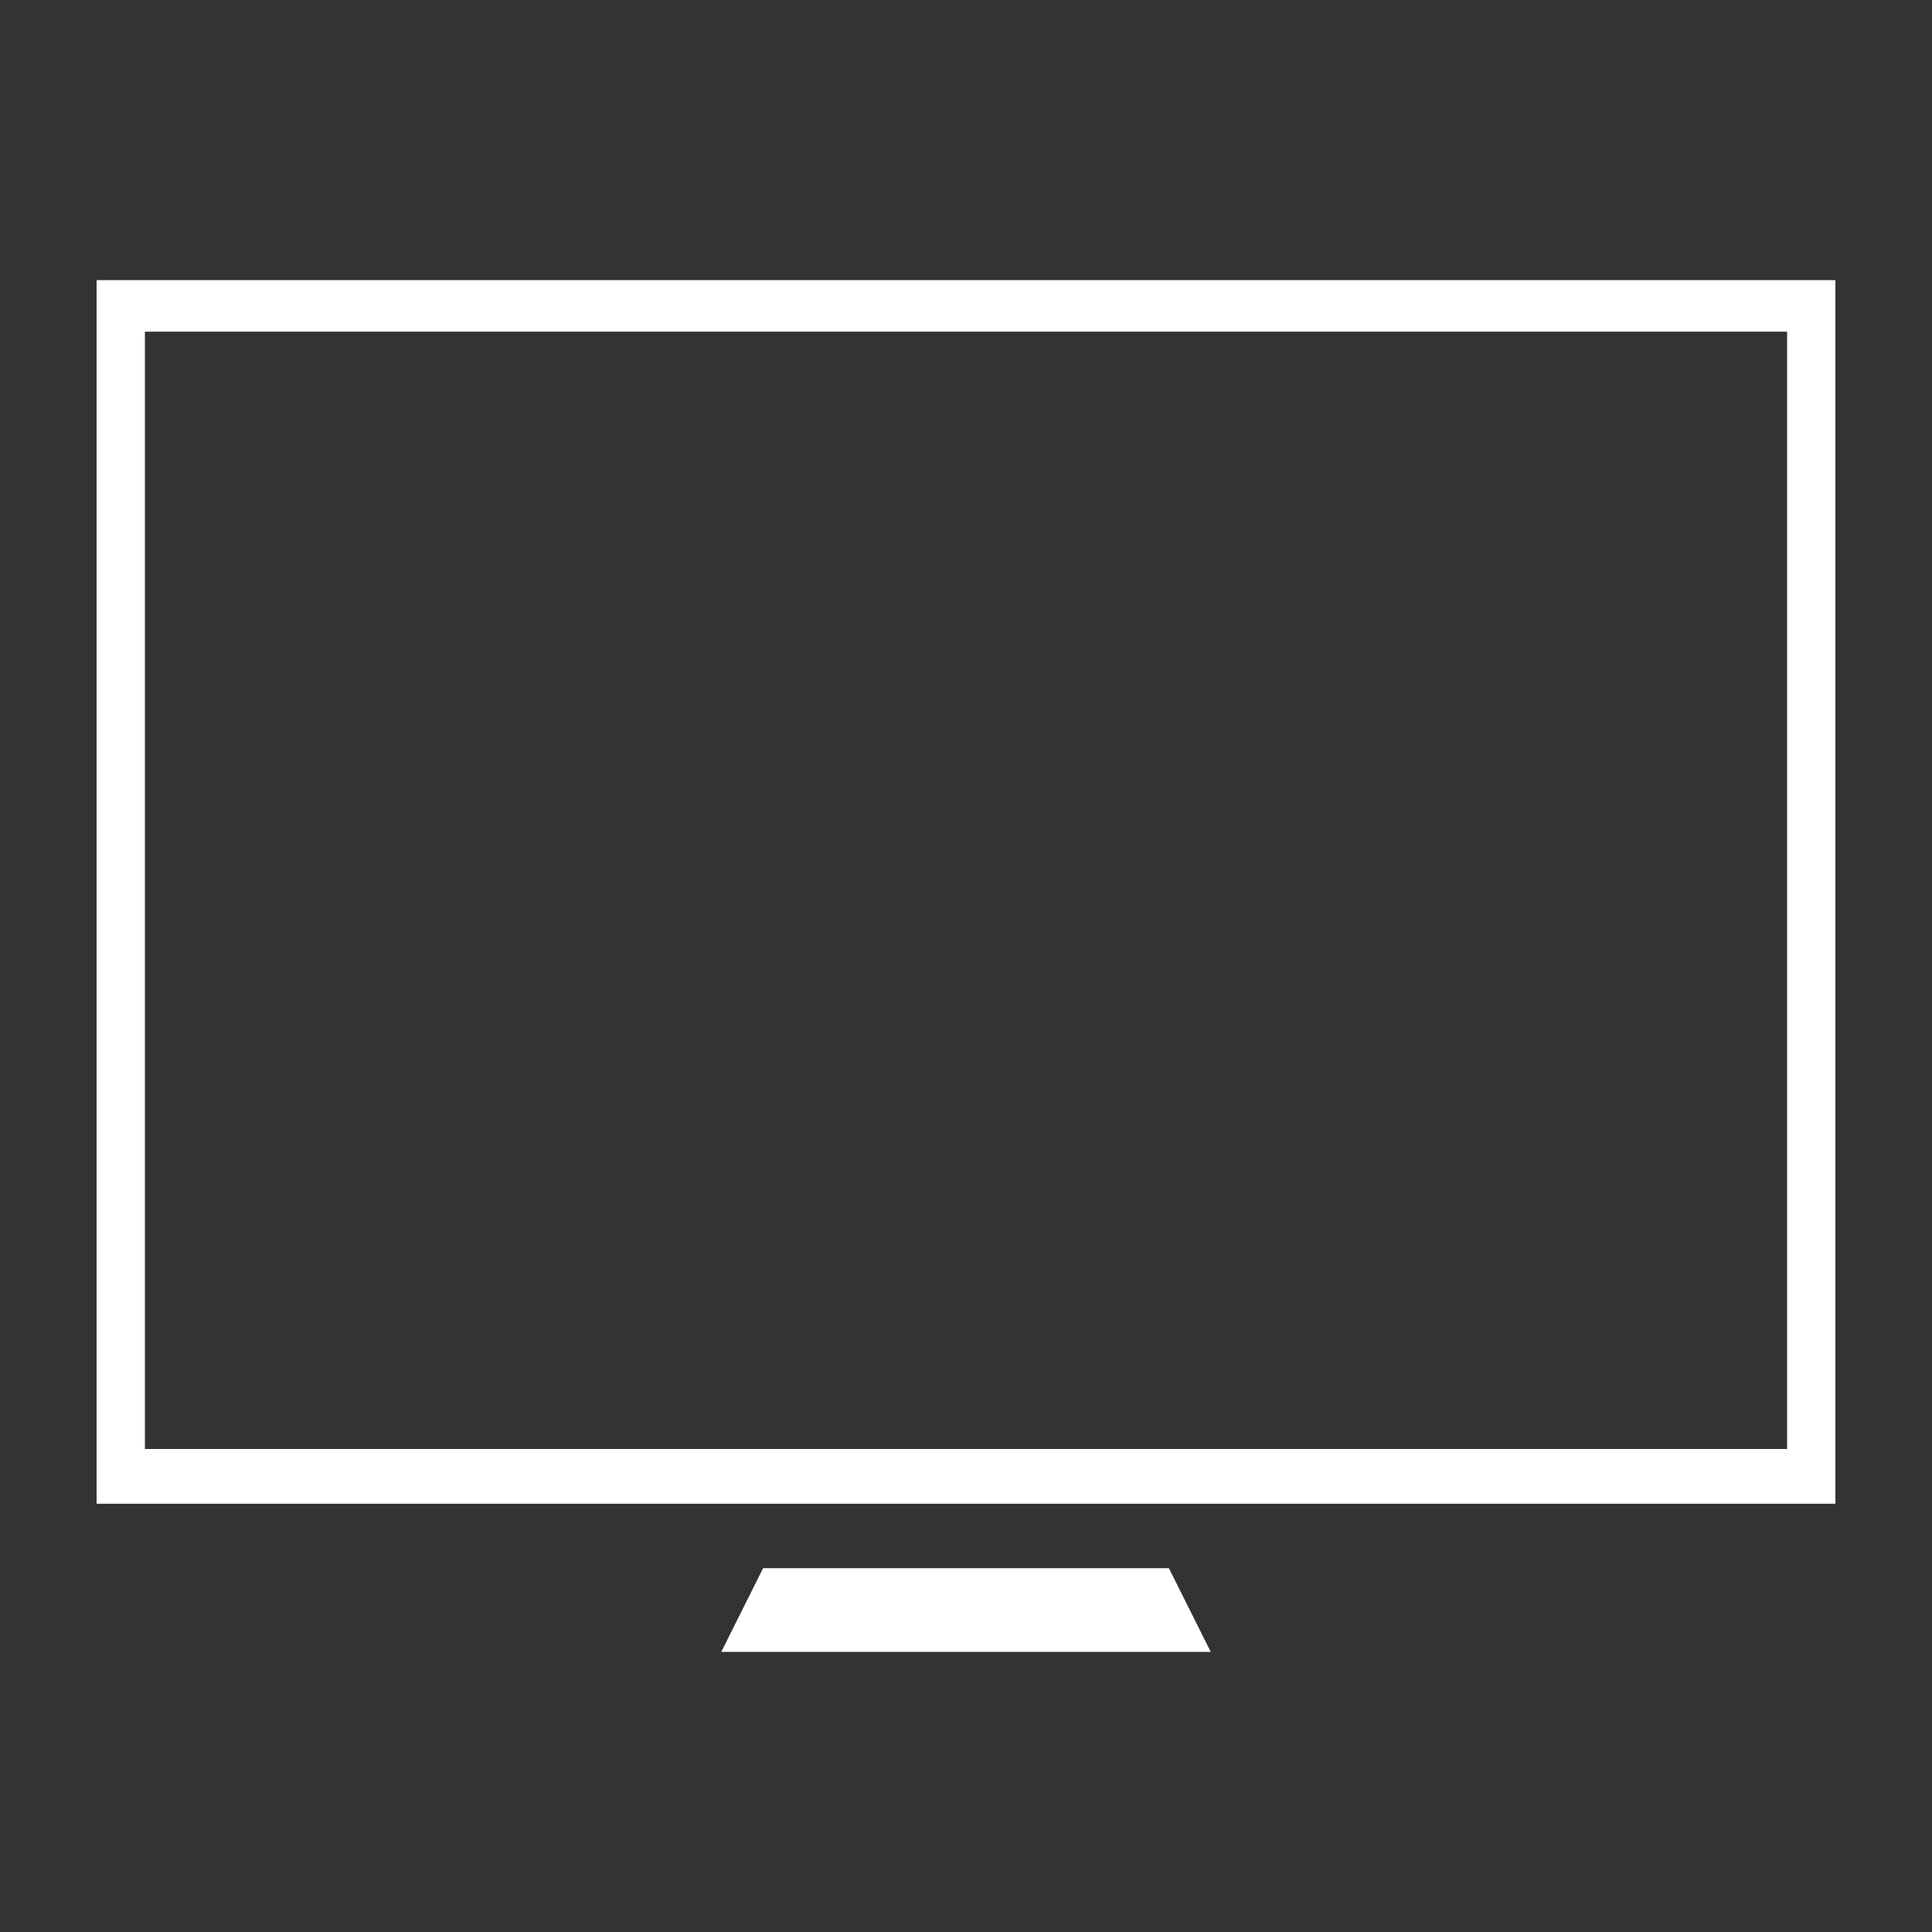 <?xml version="1.0" encoding="utf-8"?>
<!-- Generator: Adobe Illustrator 25.0.0, SVG Export Plug-In . SVG Version: 6.00 Build 0)  -->
<svg version="1.1" id="Infinity_Air_Design" xmlns="http://www.w3.org/2000/svg" xmlns:xlink="http://www.w3.org/1999/xlink"
	 x="0px" y="0px" viewBox="0 0 60 60" style="enable-background:new 0 0 60 60;" xml:space="preserve">
<rect x="0" y="0" width="60" height="60" fill="#333333" stroke="none"/>
<style type="text/css">
	.st0{fill:#FFFFFF;}
</style>
<g>
	<path class="st0" d="M55.5,10.3V45h-51V10.3H55.5 M57,8.7H3v38h54V8.7L57,8.7z"/>
	<polygon class="st0" points="37.6,51.3 36.3,48.7 23.7,48.7 22.4,51.3 	"/>
</g>
</svg>
